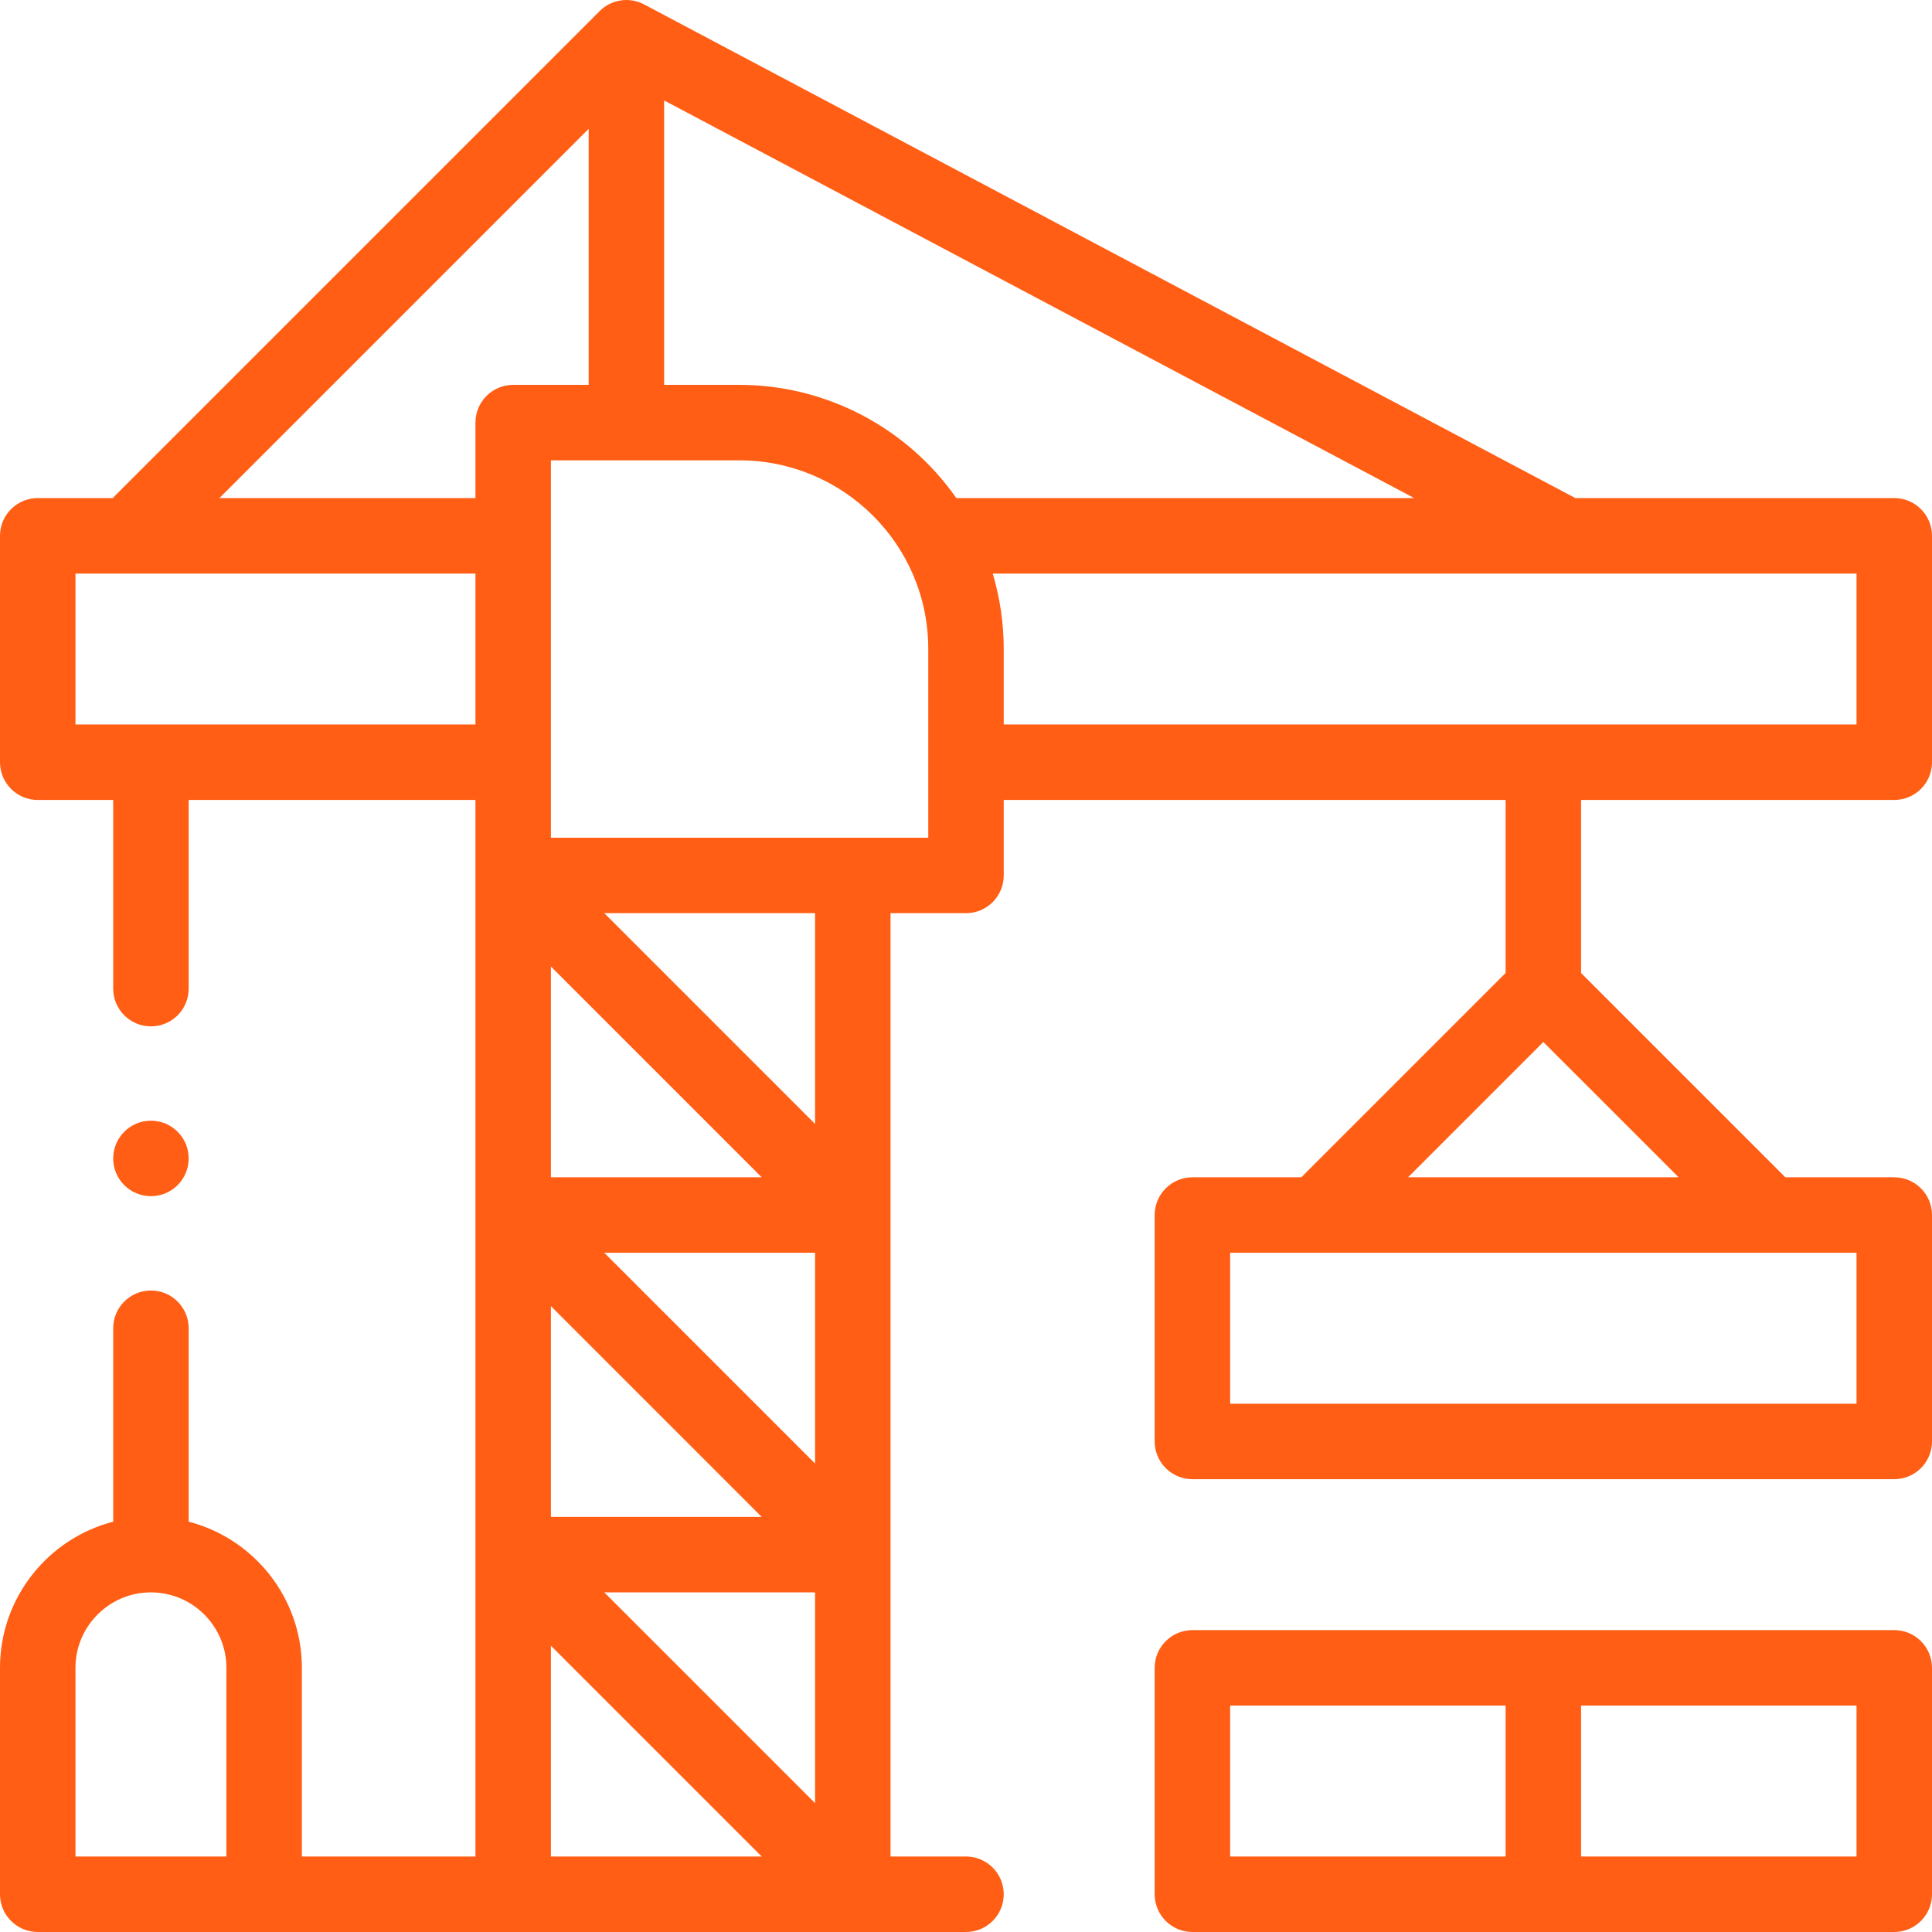 <?xml version="1.0"?>
<svg xmlns="http://www.w3.org/2000/svg" id="Capa_1" height="512px" viewBox="0 0 512 512" width="512px"><g><g>
    <path d="m502 131.997h-84.513l-246.803-130.835c-.023-.012-.048-.021-.071-.033-3.891-2.022-8.638-1.261-11.695 1.809l-129.06 129.06h-19.858c-5.523 0-10 4.477-10 10v60c0 5.523 4.477 10 10 10h20v49.999c0 5.523 4.477 10 10 10s10-4.477 10-10v-49.999h76v280h-46v-50c0-18.604-12.767-34.282-30-38.734v-51.265c0-5.523-4.477-10-10-10s-10 4.477-10 10v51.265c-17.233 4.452-30 20.13-30 38.734v60c0 5.523 4.477 10 10 10h246c5.523 0 10-4.477 10-10s-4.477-10-10-10h-20v-250h20c5.523 0 10-4.477 10-10v-20h133v45.857l-54.143 54.143h-28.857c-5.523 0-10 4.477-10 10v60c0 5.523 4.477 10 10 10h186c5.523 0 10-4.477 10-10v-60c0-5.523-4.477-10-10-10h-28.857l-54.143-54.143v-45.857h83c5.523 0 10-4.477 10-10v-60c0-5.524-4.477-10.001-10-10.001zm-442 360h-40v-50c0-11.028 8.972-20 20-20s20 8.972 20 20zm66-300h-106v-40h106zm0-80v20h-67.857l97.857-97.858v67.858h-20c-5.523 0-10 4.477-10 10zm20 144.143 55.858 55.858h-55.858zm55.858 145.857h-55.858v-55.857zm-55.858 90v-55.857l55.858 55.858h-55.858zm70-14.142-55.858-55.858h55.858zm0-90-55.858-55.858h55.858zm0-90-55.857-55.857h55.857zm30-75.858h-100v-100h50c27.247 0 50 22.084 50 50zm7.436-90c-13.012-18.636-34.508-30-57.436-30h-20v-75.38l198.786 105.38zm238.564 200v40h-166v-40zm-47.142-20h-71.715l35.857-35.858zm47.142-120h-226v-20c0-6.802-.995-13.541-2.917-20h228.917z" data-original="#000000" class="active-path" data-old_color="#000000" fill="#FF5E14"/>
    <path d="m502 431.997h-186c-5.523 0-10 4.477-10 10v60c0 5.523 4.477 10 10 10h186c5.523 0 10-4.477 10-10v-60c0-5.523-4.477-10-10-10zm-103 60h-73v-40h73zm93 0h-73v-40h73z" data-original="#000000" class="active-path" data-old_color="#000000" fill="#FF5E14"/>
    <circle cx="40" cy="306.997" r="10" data-original="#000000" class="active-path" data-old_color="#000000" fill="#FF5E14"/>
  </g></g> </svg>
